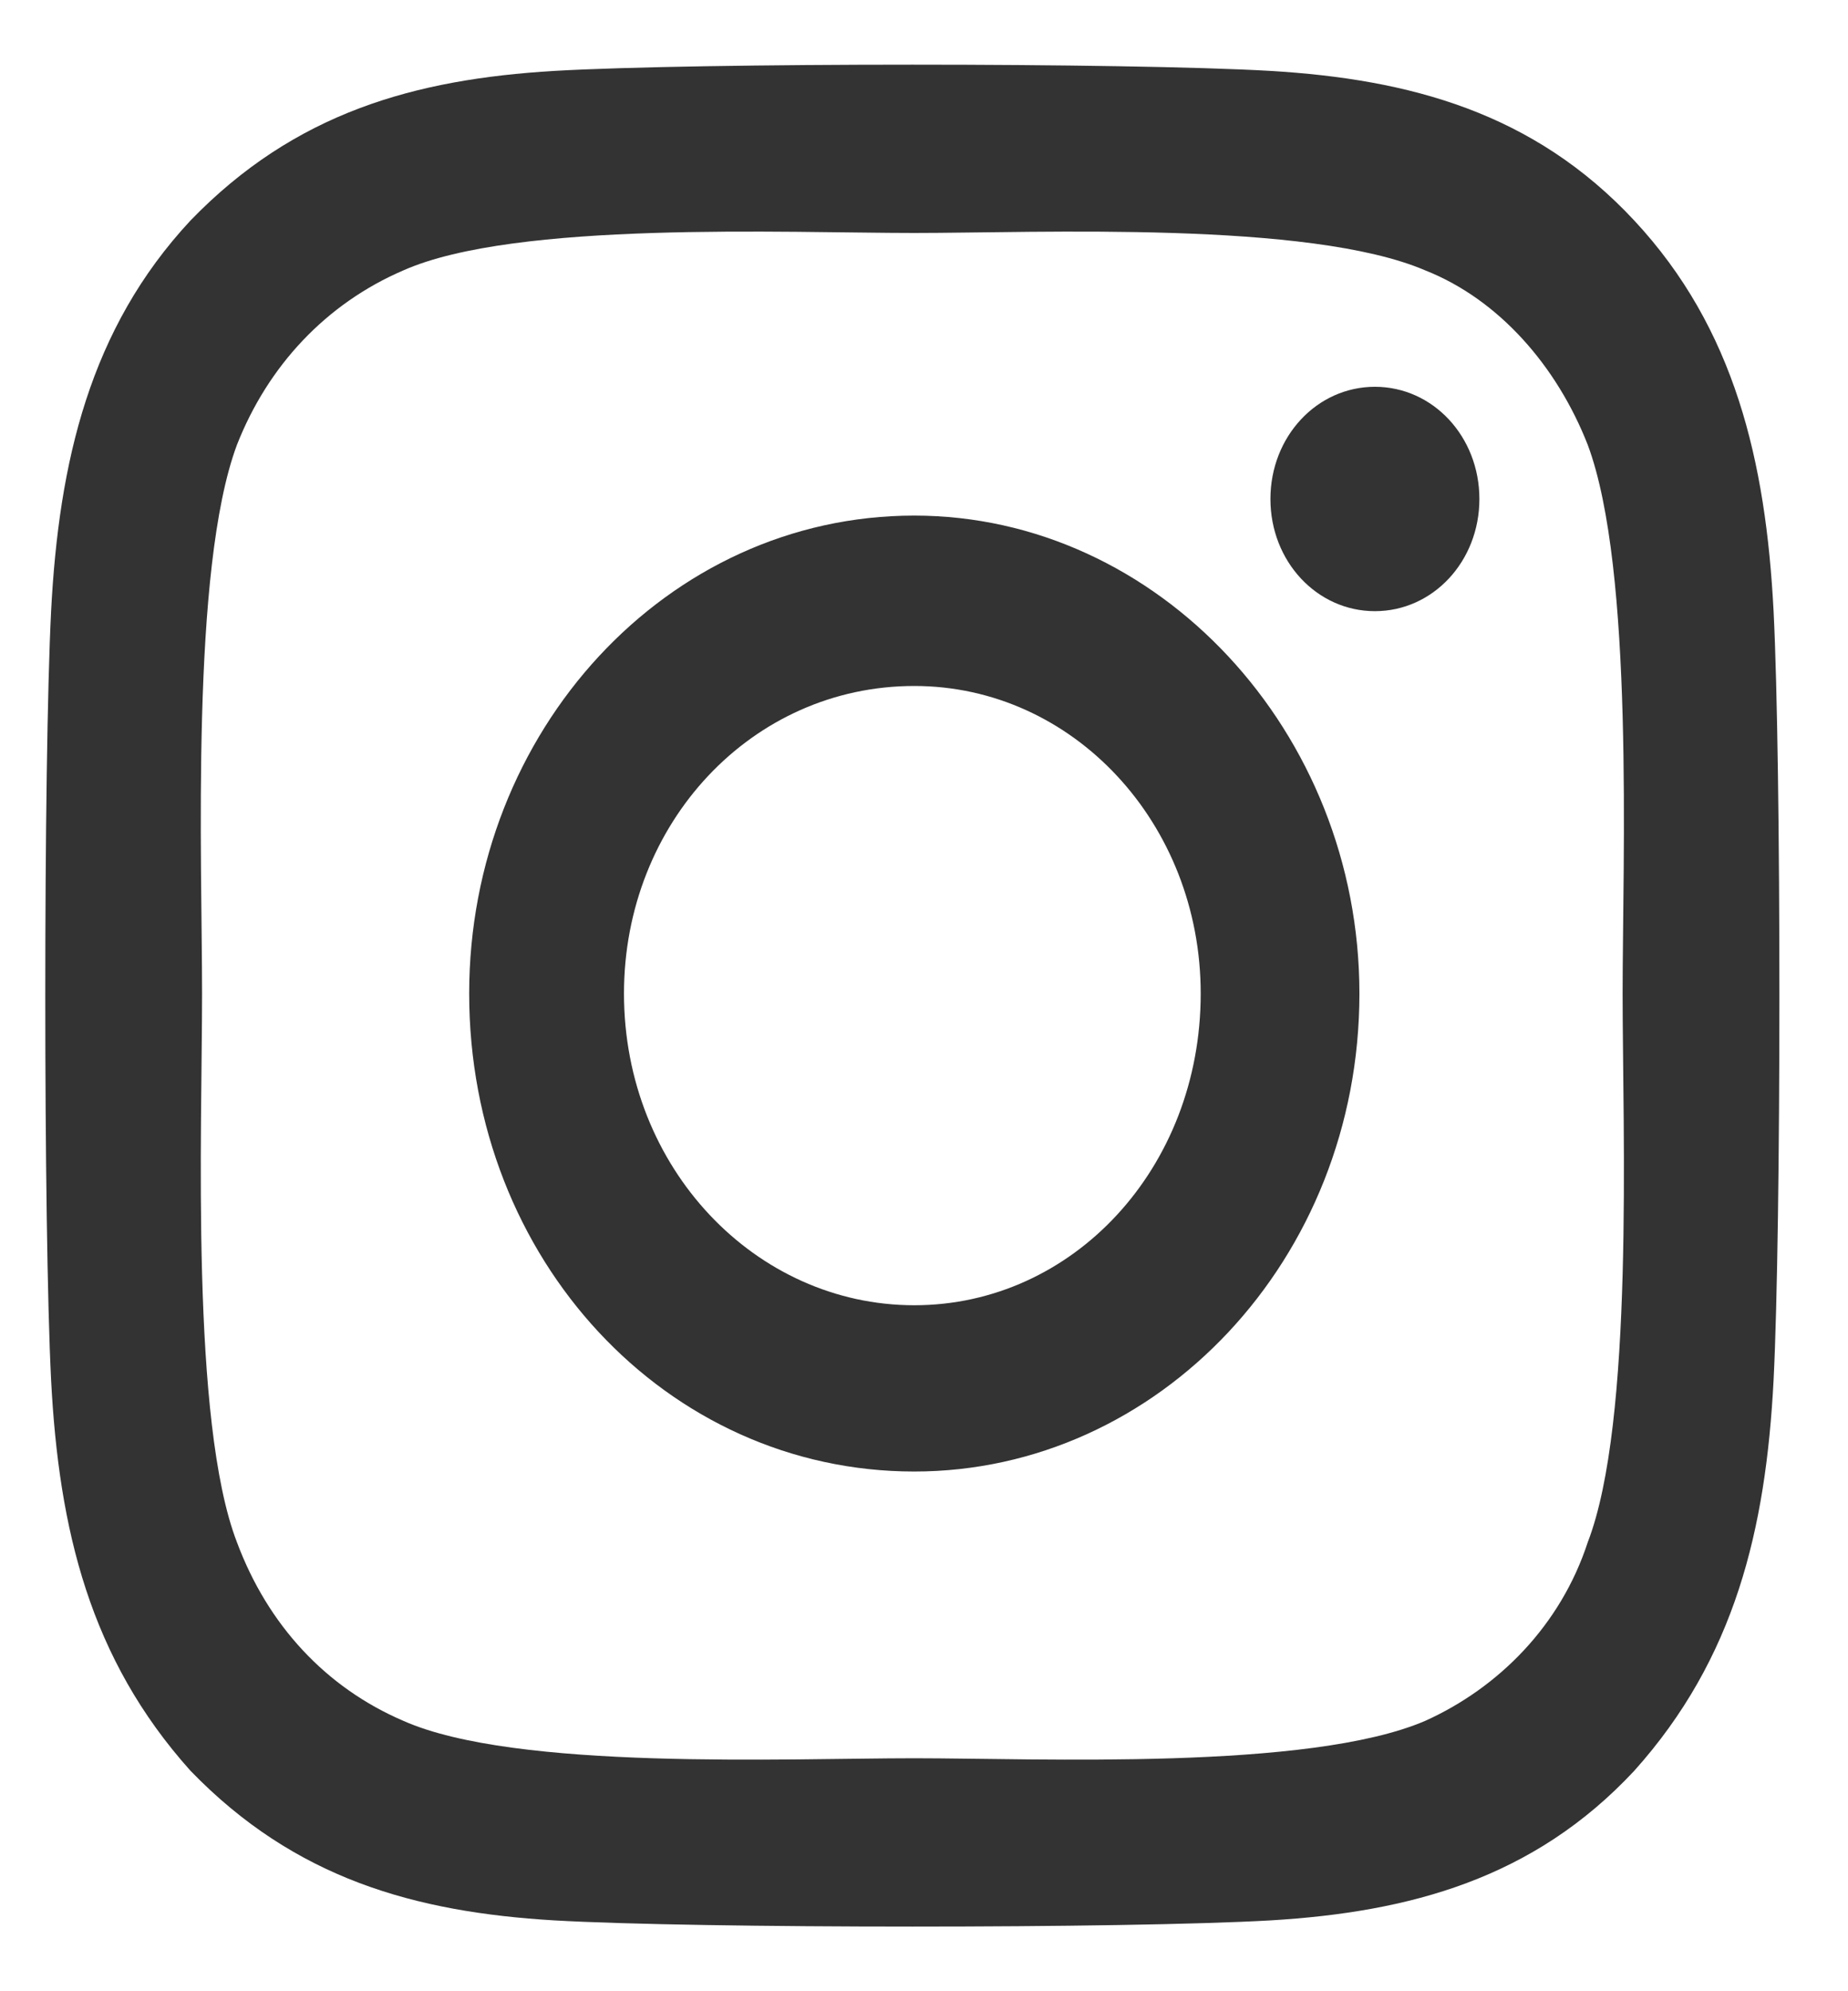 <svg width="26" height="28" viewBox="0 0 26 28" fill="none" xmlns="http://www.w3.org/2000/svg">
<path d="M12.863 7.25C16.294 7.25 19.126 10.289 19.126 13.971C19.126 17.711 16.294 20.692 12.863 20.692C9.378 20.692 6.601 17.711 6.601 13.971C6.601 10.289 9.378 7.25 12.863 7.25ZM12.863 18.354C15.096 18.354 16.893 16.426 16.893 13.971C16.893 11.575 15.096 9.646 12.863 9.646C10.576 9.646 8.779 11.575 8.779 13.971C8.779 16.426 10.631 18.354 12.863 18.354ZM20.814 7.017C20.814 6.14 20.161 5.439 19.344 5.439C18.527 5.439 17.874 6.14 17.874 7.017C17.874 7.893 18.527 8.594 19.344 8.594C20.161 8.594 20.814 7.893 20.814 7.017ZM24.953 8.594C25.062 10.757 25.062 17.244 24.953 19.406C24.844 21.51 24.409 23.322 22.993 24.9C21.577 26.419 19.834 26.887 17.874 27.004C15.859 27.12 9.814 27.12 7.799 27.004C5.838 26.887 4.15 26.419 2.68 24.9C1.264 23.322 0.828 21.51 0.719 19.406C0.61 17.244 0.61 10.757 0.719 8.594C0.828 6.491 1.264 4.62 2.68 3.101C4.15 1.581 5.838 1.114 7.799 0.997C9.814 0.88 15.859 0.88 17.874 0.997C19.834 1.114 21.577 1.581 22.993 3.101C24.409 4.62 24.844 6.491 24.953 8.594ZM22.339 21.685C22.993 19.991 22.829 15.9 22.829 13.971C22.829 12.101 22.993 8.01 22.339 6.257C21.904 5.146 21.087 4.211 20.052 3.802C18.418 3.101 14.606 3.276 12.863 3.276C11.066 3.276 7.254 3.101 5.675 3.802C4.586 4.27 3.769 5.146 3.333 6.257C2.68 8.01 2.843 12.101 2.843 13.971C2.843 15.9 2.68 19.991 3.333 21.685C3.769 22.854 4.586 23.731 5.675 24.198C7.254 24.9 11.066 24.724 12.863 24.724C14.606 24.724 18.418 24.9 20.052 24.198C21.087 23.731 21.958 22.854 22.339 21.685Z" fill="black" fill-opacity="0.8"/>
</svg>
